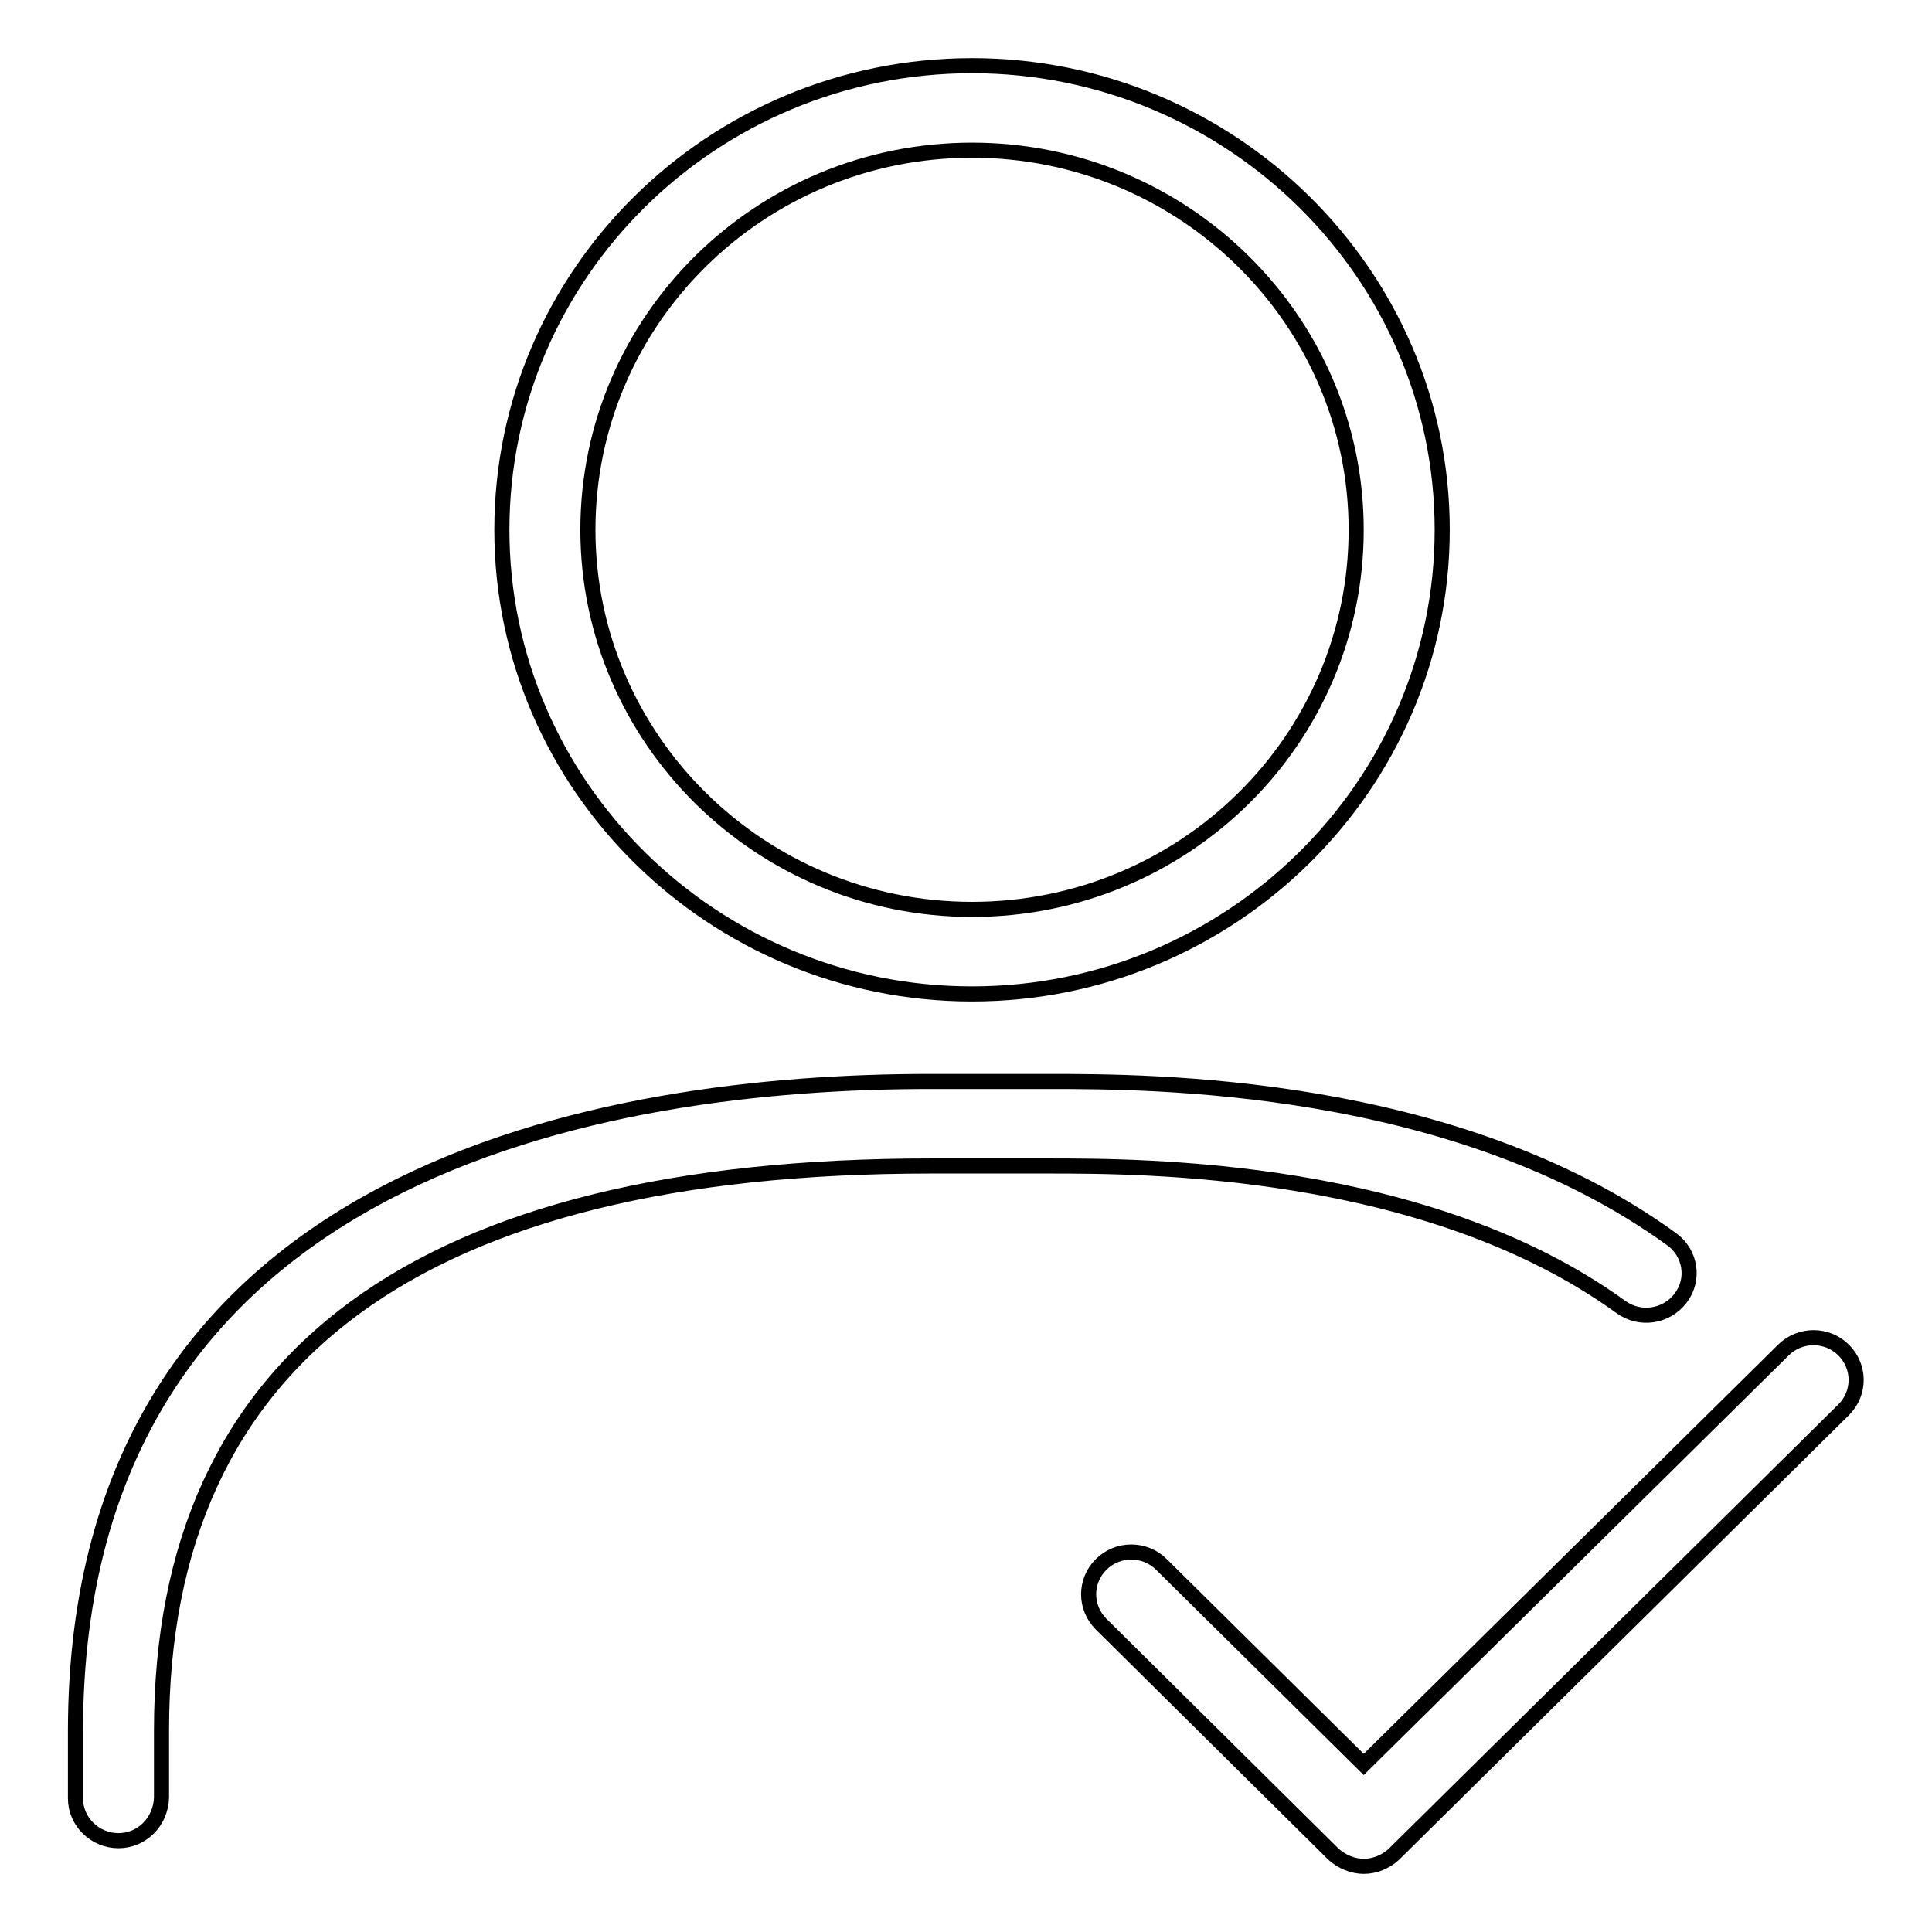 <?xml version="1.0" encoding="utf-8"?>
<!-- Svg Vector Icons : http://www.onlinewebfonts.com/icon -->
<!DOCTYPE svg PUBLIC "-//W3C//DTD SVG 1.1//EN" "http://www.w3.org/Graphics/SVG/1.1/DTD/svg11.dtd">
<svg version="1.1" xmlns="http://www.w3.org/2000/svg" xmlns:xlink="http://www.w3.org/1999/xlink" x="0px" y="0px" viewBox="0 0 256 256" enable-background="new 0 0 256 256" xml:space="preserve">
<g><g><path stroke-width="2" fill-opacity="0" stroke="#000000"  d="M128.8,131.7c-34.3,0-62.3-27.6-62.3-61.5c0-33.9,27.9-61.5,62.3-61.5c34.3,0,62.3,27.6,62.3,61.5C191.1,104.1,163.1,131.7,128.8,131.7z M128.8,19.9c-28.1,0-50.9,22.5-50.9,50.3c0,27.7,22.8,50.3,50.9,50.3c28.1,0,50.9-22.5,50.9-50.3C179.7,42.5,156.9,19.9,128.8,19.9z"/><path stroke-width="2" fill-opacity="0" stroke="#000000"  d="M15.7,243.9c-3.1,0-5.7-2.5-5.7-5.6v-8.9c0-74.9,70.9-86.1,113.2-86.1H139c13.3,0,53.7,0,82.5,20.9c2.5,1.8,3.1,5.3,1.2,7.8c-1.9,2.5-5.4,3-7.9,1.2c-25.8-18.7-63.4-18.7-75.8-18.7h-15.7c-67.6,0-101.9,25.2-101.9,74.8v8.9C21.3,241.4,18.8,243.9,15.7,243.9z"/><path stroke-width="2" fill-opacity="0" stroke="#000000"  d="M180.7,247.3c-1.4,0-2.9-0.6-4-1.6l-30.8-30.5c-2.2-2.2-2.2-5.7,0-7.9c2.2-2.2,5.8-2.2,8,0l26.8,26.5l55.6-54.9c2.2-2.2,5.8-2.2,8,0c2.2,2.2,2.2,5.7,0,7.9l-59.6,58.9C183.6,246.7,182.2,247.3,180.7,247.3z"/></g></g>
</svg>